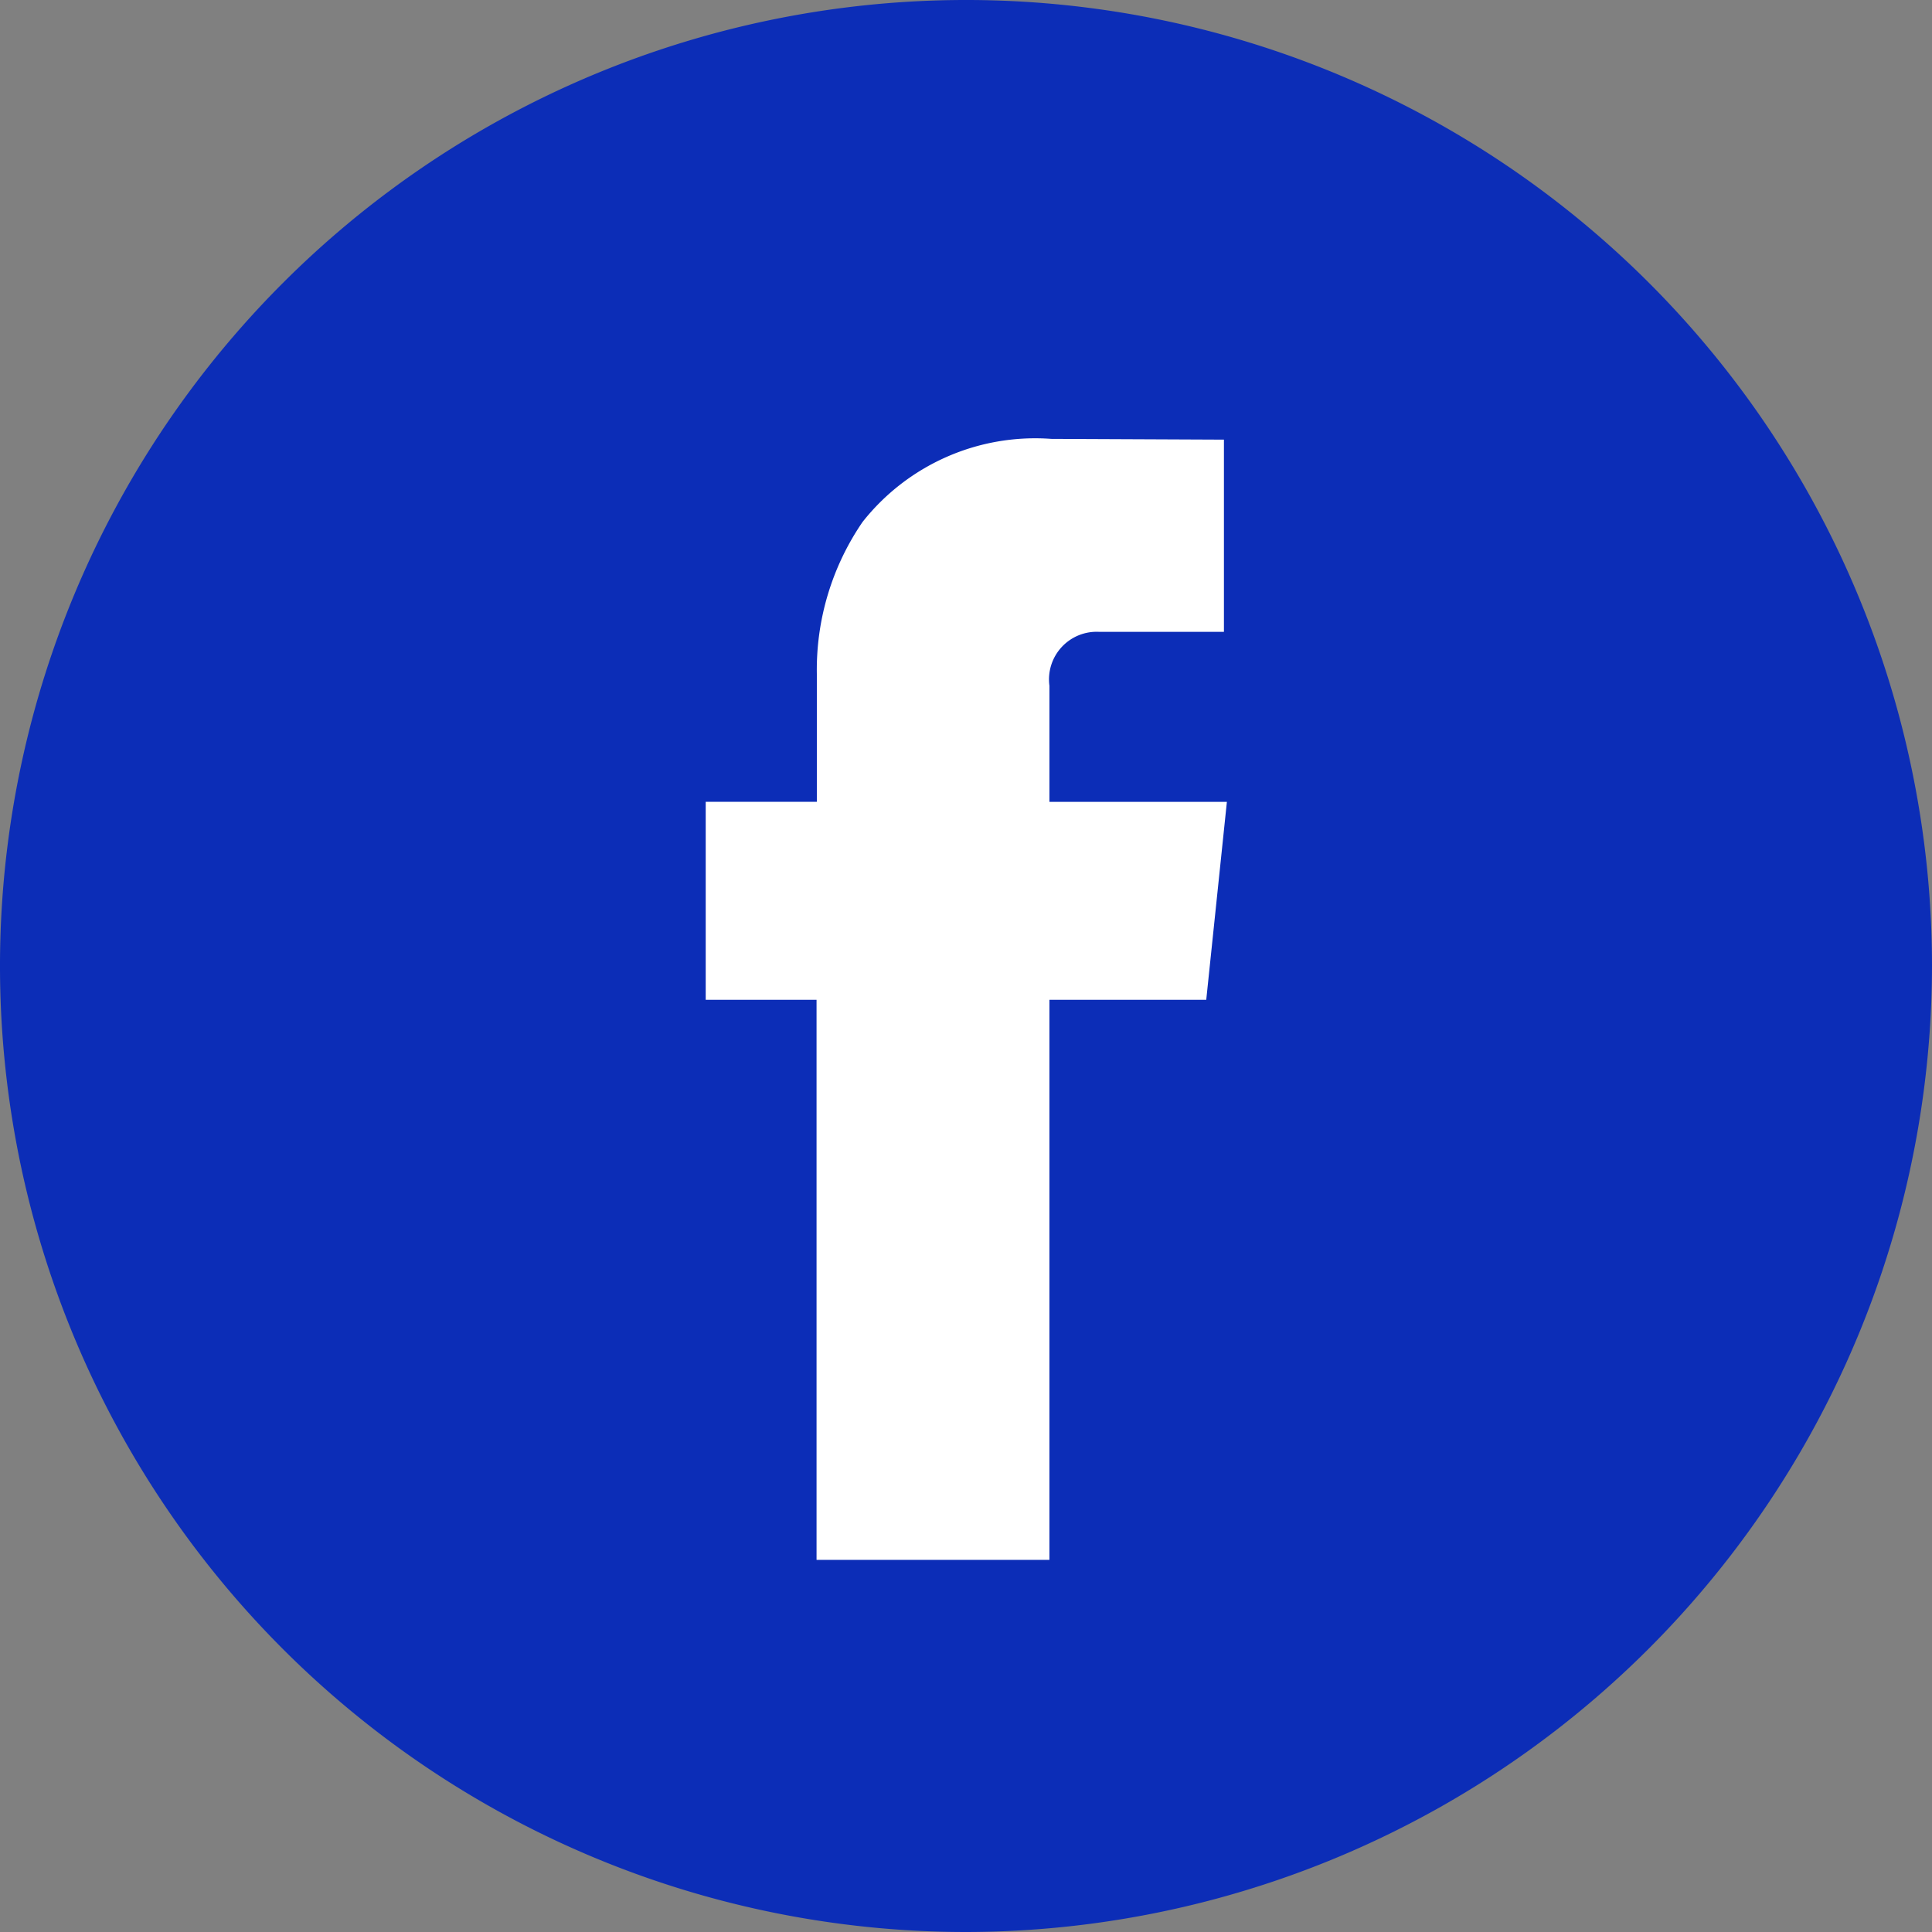 <svg height="32.77" viewBox="0 0 32.77 32.77" width="32.77" xmlns="http://www.w3.org/2000/svg"><rect x="0" y="0" width="32.77" height="32.77" fill="#808080" stroke="none"/><circle cx="15.91" cy="16.75" fill="#fff" r="15.5"/><path d="m16.39 32.77a16.385 16.385 0 1 1 16.38-16.385 16.406 16.406 0 0 1 -16.38 16.385zm-4.42-19.17v3.358h1.88v9.5h3.95v-9.5h2.66l.35-3.357h-3.01v-1.97a.808.808 0 0 1 .84-.914h2.12v-3.26l-2.93-.013a3.73 3.73 0 0 0 -3.2 1.41 4.436 4.436 0 0 0 -.775 2.577v2.169z" fill="#0c2db7"/></svg>